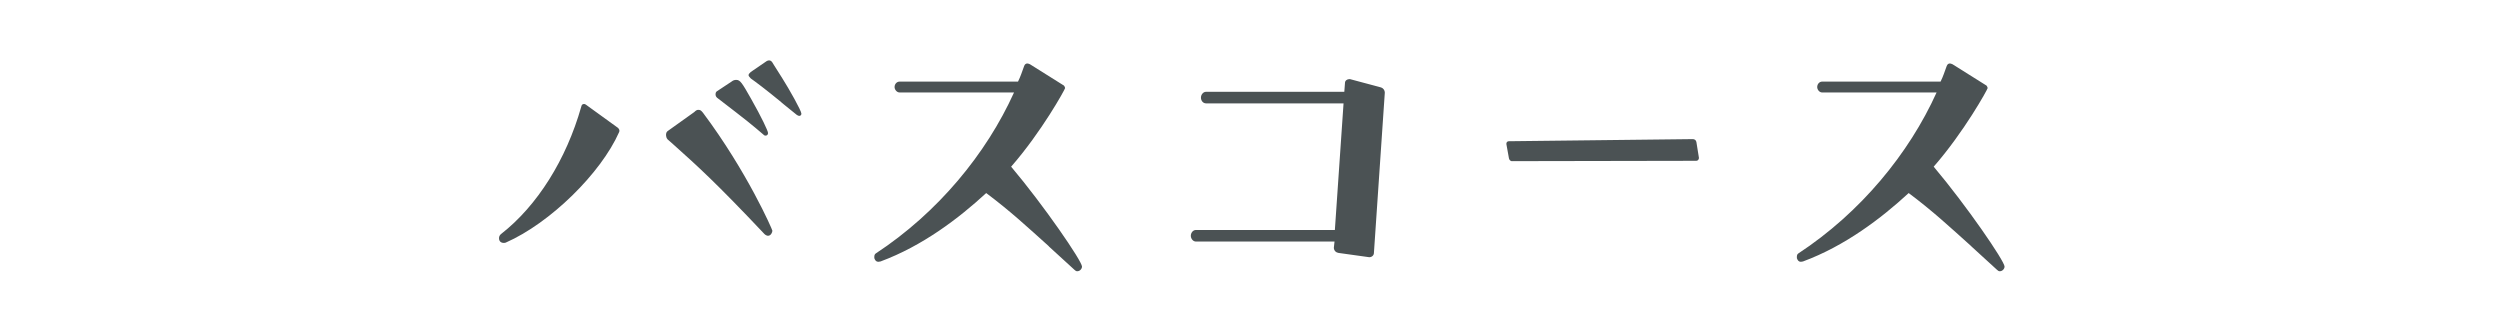 <?xml version="1.0" encoding="UTF-8"?><svg id="_レイヤー_2" xmlns="http://www.w3.org/2000/svg" width="293.83" height="38.96" viewBox="0 0 293.83 38.96"><defs><style>.cls-1{fill:#4b5254;}</style></defs><path class="cls-1" d="M72.67,15.08s.13,.13,.13,.25c0,.09,0,.13-.04,.21-2.13,4.81-8.08,10.67-13.31,12.97-.08,.04-.17,.04-.25,.04-.04,0-.55,0-.55-.55,0-.21,.09-.38,.26-.51,4.25-3.32,7.65-8.76,9.4-14.93,.04-.21,.13-.34,.34-.34,.09,0,.13,.04,.21,.08l3.83,2.77Zm5.78,1.28c-.13-.13-.17-.38-.17-.47s0-.34,.17-.47l3.15-2.25c.17-.17,.3-.26,.47-.26,.26,0,.34,.09,.55,.34,5.19,6.93,8.16,13.74,8.16,13.87,0,.17-.17,.59-.51,.59-.13,0-.3-.08-.43-.21-5.66-6-7.87-7.99-10.63-10.46l-.77-.68Zm7.57-6.8c.17-.13,.34-.17,.51-.17,.47,0,.68,.34,1.74,2.21,1.23,2.17,2,3.79,2,4.04,0,0,0,.3-.3,.3-.13,0-.21-.08-.3-.17-1.4-1.19-1.7-1.45-5.4-4.29-.13-.13-.17-.26-.17-.38,0-.17,.04-.3,.17-.38l1.74-1.15Zm5.83,2.47c-1.91-1.57-3.06-2.42-3.61-2.81-.17-.17-.26-.3-.26-.38,0-.13,.08-.21,.26-.38l1.74-1.19c.17-.13,.3-.17,.43-.17,.17,0,.3,.13,.38,.26,0,0,.09,.17,1.15,1.83,.81,1.28,2.25,3.83,2.25,4.17,0,.08-.04,.26-.26,.26-.08,0-.17-.04-.3-.13l-1.79-1.45Z"/><path class="cls-1" d="M123.27,28.94c-2.51-2.25-4.51-4.12-7.36-6.25-3.23,2.98-7.48,6.21-12.42,8.04-.09,0-.17,.04-.26,.04-.25,0-.38-.17-.47-.43v-.17c0-.13,.04-.3,.17-.38,7.31-4.8,13.01-11.74,16.25-18.92h-13.44c-.34,0-.6-.34-.6-.64,0-.34,.25-.64,.6-.64h13.91c.3-.6,.47-1.15,.72-1.83,.08-.21,.21-.3,.38-.3,.08,0,.17,.04,.3,.09l4,2.51s.13,.17,.13,.3-2.76,5.14-6.34,9.23c3.87,4.59,8.33,11.1,8.33,11.74,0,.26-.25,.55-.55,.55-.13,0-.21-.04-.34-.17l-3.02-2.76Z"/><path class="cls-1" d="M157.28,29.71c-.3-.04-.51-.3-.51-.6l.08-.72h-16.29c-.34,0-.6-.34-.6-.68s.25-.68,.6-.68h16.33l1.02-14.88h-16.16c-.34,0-.6-.3-.6-.68,0-.34,.26-.68,.6-.68h16.25l.08-1.06c0-.25,.25-.43,.51-.43h.08l3.66,.98c.26,.09,.43,.34,.43,.6l-1.28,18.84c0,.3-.25,.51-.55,.51l-3.66-.51Z"/><path class="cls-1" d="M177.73,18.95c-.17,0-.34-.13-.38-.34l-.3-1.66v-.09c0-.13,.13-.26,.26-.26l21.65-.25c.21,0,.38,.13,.42,.34l.3,1.87c0,.17-.13,.34-.3,.34l-21.65,.04Z"/><path class="cls-1" d="M231.69,28.94c-2.51-2.25-4.51-4.12-7.36-6.25-3.23,2.98-7.48,6.21-12.42,8.04-.08,0-.17,.04-.25,.04-.26,0-.38-.17-.47-.43v-.17c0-.13,.04-.3,.17-.38,7.31-4.8,13.01-11.74,16.25-18.92h-13.44c-.34,0-.59-.34-.59-.64,0-.34,.25-.64,.59-.64h13.91c.3-.6,.47-1.15,.72-1.83,.08-.21,.21-.3,.38-.3,.08,0,.17,.04,.3,.09l4,2.51s.13,.17,.13,.3-2.76,5.14-6.34,9.23c3.87,4.59,8.33,11.1,8.33,11.74,0,.26-.25,.55-.55,.55-.13,0-.21-.04-.34-.17l-3.02-2.76Z"/></svg>